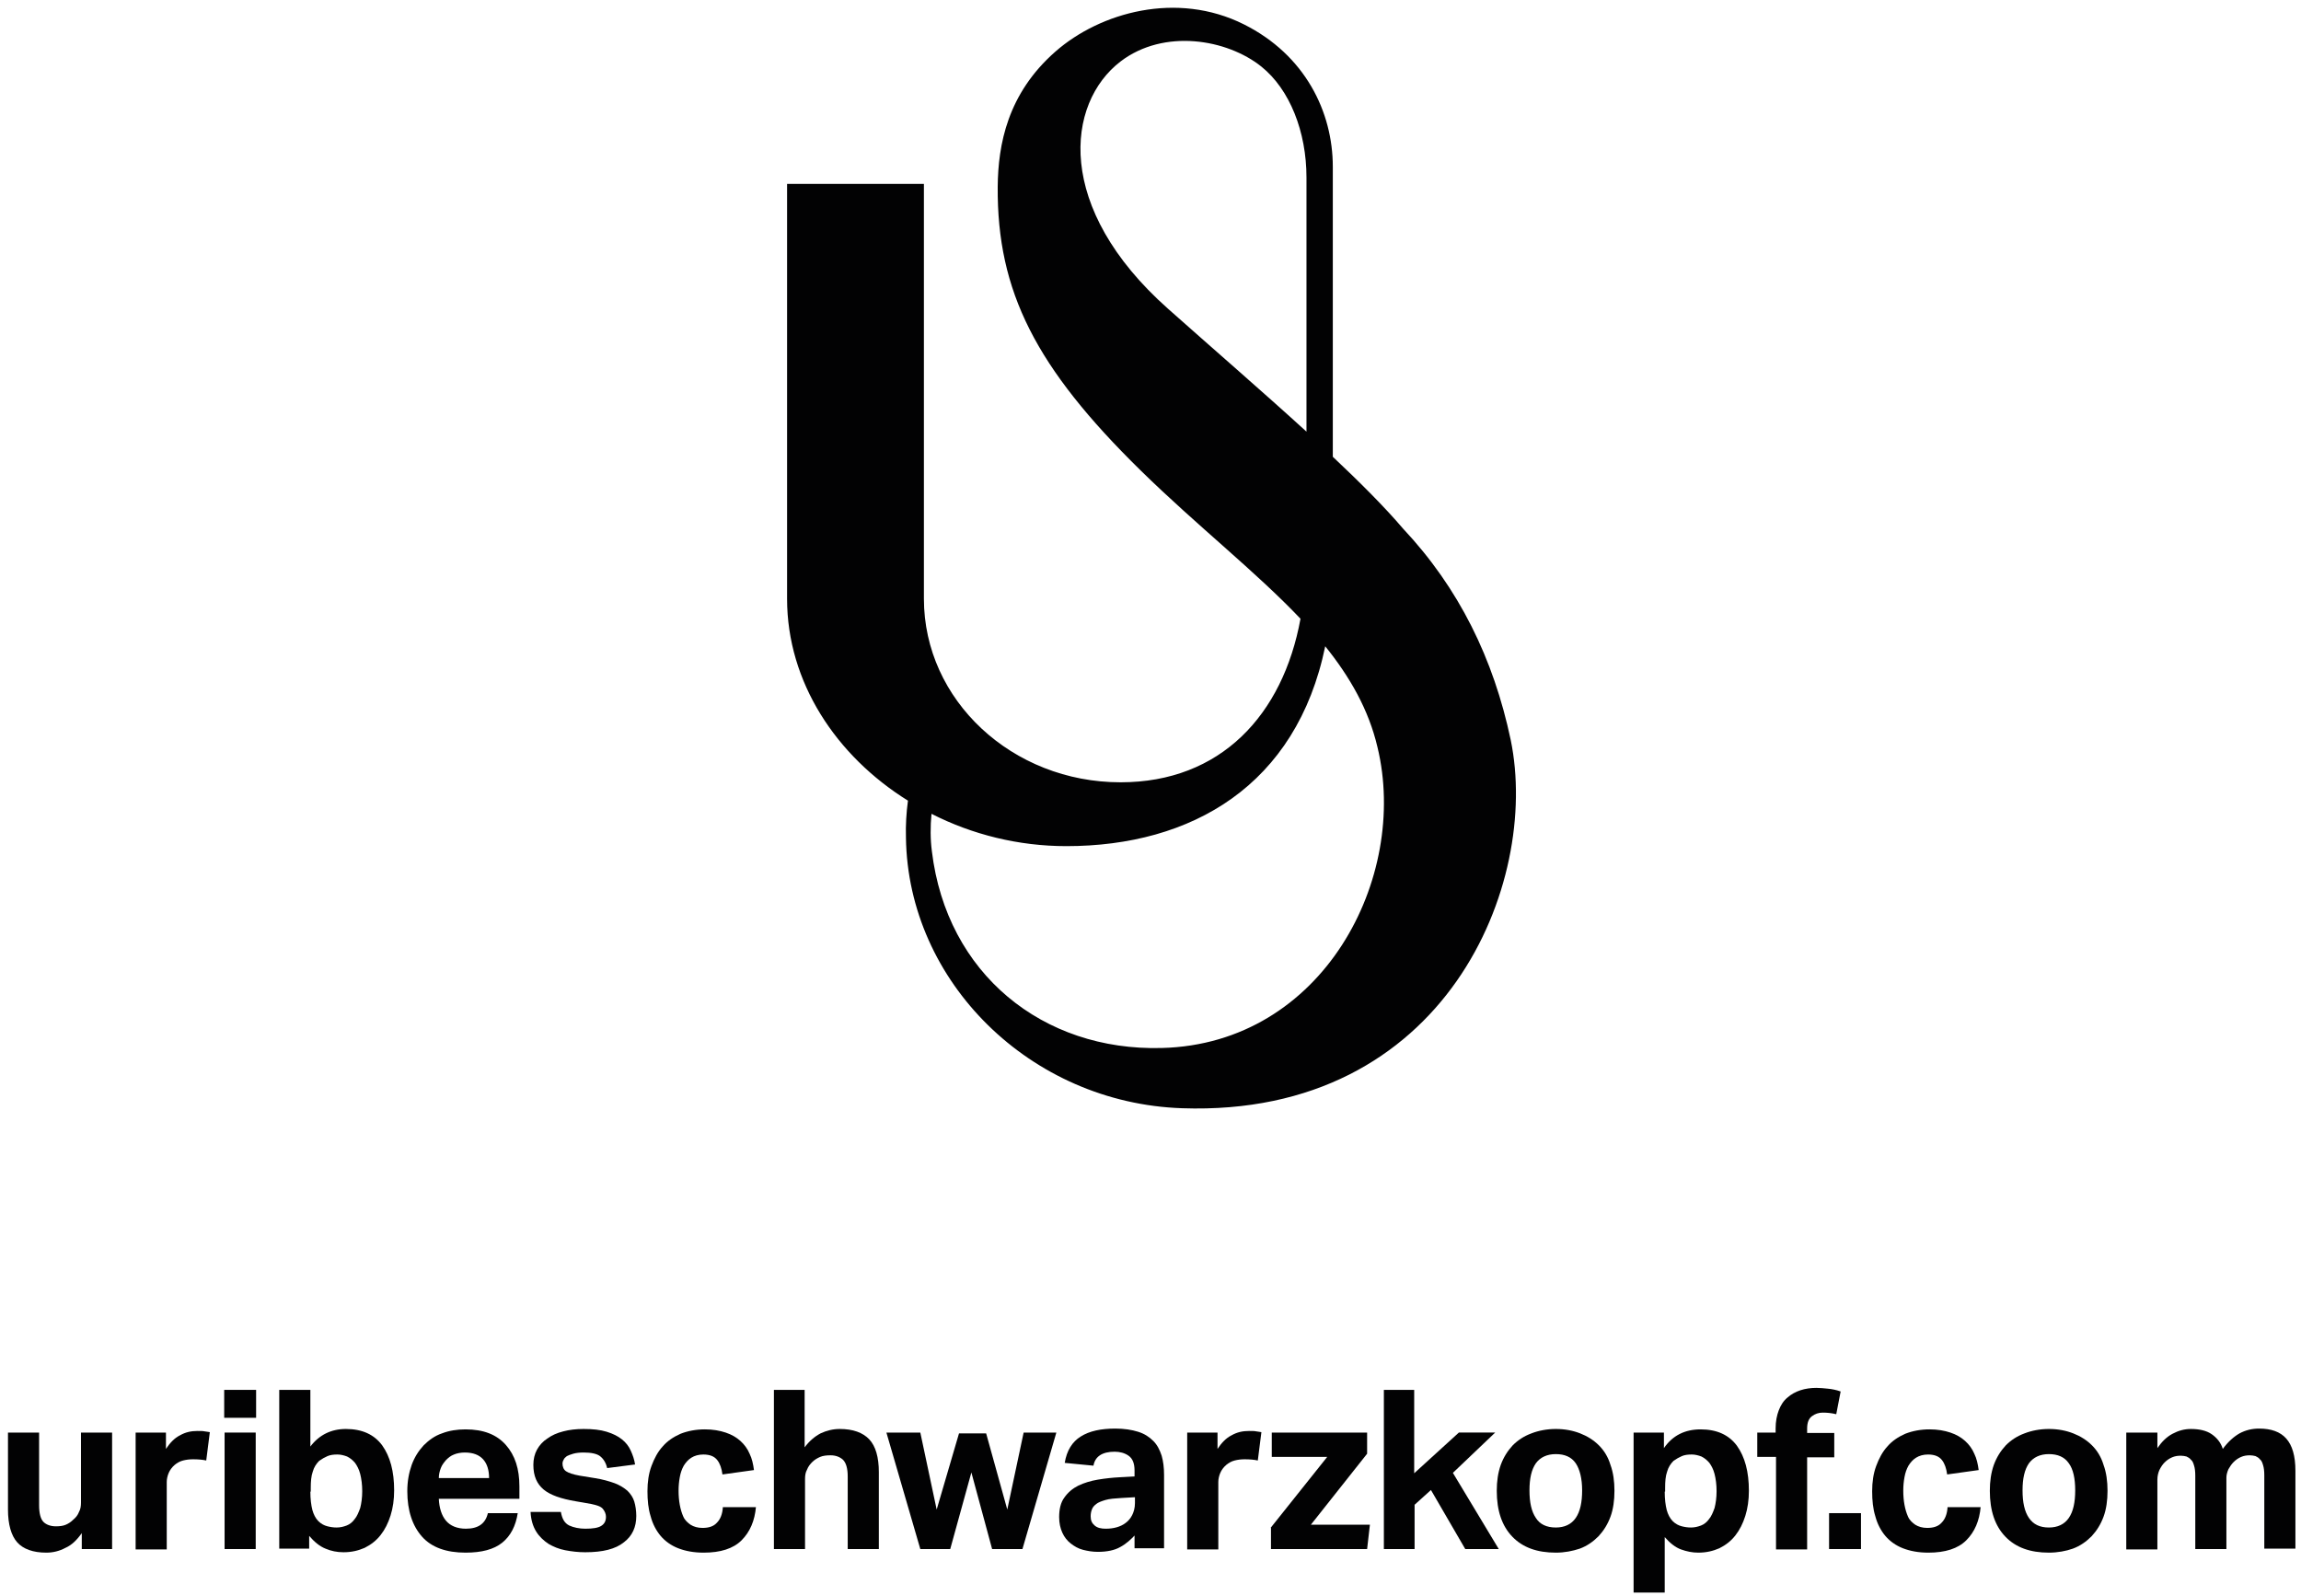<?xml version="1.0" encoding="UTF-8"?> <svg xmlns="http://www.w3.org/2000/svg" xmlns:xlink="http://www.w3.org/1999/xlink" version="1.1" id="Capa_1" x="0px" y="0px" viewBox="0 0 576.8 400" style="enable-background:new 0 0 576.8 400;" xml:space="preserve"> <style type="text/css"> .st0{fill:#020203;} </style> <g> <g> <path class="st0" d="M2,359.1h7.8v18.2c0,2.1,0.4,3.5,1.1,4.2c0.7,0.7,1.8,1.1,3.1,1.1c1,0,1.8-0.1,2.5-0.4 c0.7-0.3,1.3-0.7,1.9-1.3c0.6-0.5,1.1-1.1,1.4-1.9c0.4-0.7,0.5-1.5,0.5-2.4v-17.5h7.8v29.2h-7.6v-4c-1.2,1.7-2.5,3-4.1,3.7 c-1.5,0.8-3.1,1.2-4.8,1.2c-3.3,0-5.8-0.9-7.3-2.6S2,382.1,2,378.4V359.1z"></path> <path class="st0" d="M34,359.1h7.6v4.1c1-1.5,2.1-2.7,3.5-3.4c1.4-0.8,2.8-1.1,4.4-1.1c0.7,0,1.4,0,1.8,0.1 c0.5,0.1,0.9,0.1,1.3,0.2l-0.9,7.1c-0.9-0.2-2-0.3-3.3-0.3c-0.9,0-1.7,0.1-2.5,0.3c-0.8,0.2-1.5,0.6-2.1,1.1 c-0.7,0.6-1.2,1.3-1.5,2c-0.3,0.7-0.5,1.5-0.5,2.3v16.9H34V359.1z"></path> <path class="st0" d="M56.2,348.4h8v7h-8V348.4z M56.3,359.1h7.8v29.2h-7.8V359.1z"></path> <path class="st0" d="M70,348.4h7.8v14.2c2.2-2.9,5.2-4.4,8.9-4.4c4.1,0,7.1,1.4,9.1,4.1c2,2.8,3,6.5,3,11.3c0,2.3-0.3,4.4-0.9,6.3 c-0.6,1.9-1.4,3.5-2.5,4.9c-1.1,1.4-2.4,2.4-4,3.2c-1.6,0.7-3.3,1.1-5.3,1.1c-1.6,0-3.1-0.3-4.5-0.9c-1.5-0.6-2.8-1.7-4.1-3.2v3.2 H70V348.4z M77.8,373.9c0,1.9,0.2,3.4,0.5,4.6c0.3,1.1,0.8,2.1,1.5,2.8c0.7,0.7,1.5,1.1,2.3,1.3c0.8,0.2,1.5,0.3,2.3,0.3 c0.9,0,1.7-0.2,2.5-0.5c0.8-0.3,1.5-0.9,2-1.6c0.6-0.7,1-1.7,1.4-2.8c0.3-1.2,0.5-2.6,0.5-4.2c0-1.7-0.2-3.1-0.5-4.3 c-0.3-1.2-0.8-2.1-1.3-2.8c-0.6-0.7-1.2-1.2-2-1.6c-0.8-0.3-1.6-0.5-2.4-0.5c-1,0-1.8,0.1-2.5,0.4c-0.7,0.3-1.4,0.7-2.1,1.2 c-0.7,0.7-1.3,1.6-1.6,2.7c-0.4,1.1-0.5,2.5-0.5,4.1V373.9z"></path> <path class="st0" d="M129.8,379.2c-0.5,3.3-1.8,5.8-3.9,7.5c-2.1,1.7-5.2,2.5-9.2,2.5c-4.8,0-8.5-1.3-10.9-4 c-2.4-2.7-3.7-6.5-3.7-11.4c0-2.5,0.4-4.6,1.1-6.6c0.7-1.9,1.7-3.5,3-4.9c1.3-1.3,2.8-2.4,4.6-3c1.8-0.7,3.8-1,5.9-1 c4.5,0,7.8,1.3,10.1,3.9c2.3,2.6,3.4,6,3.4,10.4v3.1H110c0.1,2.3,0.7,4.2,1.8,5.5c1.1,1.3,2.8,2,5,2c3.1,0,4.9-1.3,5.5-3.9H129.8z M122.6,370.5c0-2-0.5-3.6-1.5-4.7c-1-1.1-2.5-1.7-4.6-1.7c-1,0-2,0.2-2.7,0.5c-0.8,0.3-1.4,0.8-2,1.4c-0.5,0.6-1,1.2-1.3,2 c-0.3,0.8-0.5,1.6-0.5,2.5H122.6z"></path> <path class="st0" d="M140.6,379c0.3,1.7,0.9,2.8,2.1,3.4c1.1,0.5,2.5,0.8,4,0.8c1.9,0,3.2-0.2,4-0.7c0.8-0.5,1.2-1.2,1.2-2.3 c0-0.7-0.3-1.4-0.8-2c-0.5-0.6-1.5-0.9-2.9-1.2l-4-0.7c-3.5-0.6-6.2-1.5-7.9-2.9c-1.7-1.4-2.6-3.4-2.6-6.2c0-1.4,0.3-2.7,0.9-3.8 c0.6-1.1,1.5-2.1,2.6-2.8c1.1-0.8,2.4-1.4,4-1.8c1.5-0.4,3.2-0.6,5.1-0.6c2.3,0,4.2,0.2,5.8,0.7c1.6,0.5,2.8,1.1,3.8,1.9 c1,0.8,1.7,1.7,2.2,2.8c0.5,1.1,0.9,2.2,1.1,3.5l-7,0.9c-0.3-1.3-0.9-2.3-1.8-3c-0.8-0.6-2.2-0.9-4.1-0.9c-1,0-1.9,0.1-2.6,0.3 c-0.7,0.2-1.2,0.4-1.6,0.6c-0.4,0.3-0.7,0.6-0.8,0.9c-0.2,0.3-0.3,0.7-0.3,0.9c0,0.9,0.3,1.6,0.9,2c0.6,0.4,1.7,0.8,3.4,1.1 l3.7,0.6c2,0.3,3.7,0.8,5.1,1.3c1.3,0.5,2.4,1.2,3.2,1.9c0.8,0.8,1.4,1.7,1.7,2.7c0.3,1,0.5,2.3,0.5,3.6c0,2.8-1,5-3.1,6.6 c-2.1,1.7-5.3,2.5-9.7,2.5c-1.8,0-3.4-0.2-5-0.5c-1.6-0.3-3-0.9-4.2-1.6c-1.2-0.8-2.3-1.8-3.1-3.1c-0.8-1.3-1.3-2.9-1.4-4.9H140.6 z"></path> <path class="st0" d="M189.5,377.7c-0.3,3.5-1.5,6.3-3.6,8.4c-2.1,2.1-5.3,3.1-9.5,3.1c-2.5,0-4.6-0.4-6.4-1.1 c-1.8-0.7-3.3-1.8-4.4-3.1c-1.1-1.3-2-3-2.5-4.9c-0.6-1.9-0.8-4-0.8-6.3c0-2.3,0.3-4.4,1-6.3c0.7-1.9,1.6-3.6,2.8-4.9 c1.2-1.4,2.7-2.4,4.5-3.2c1.8-0.7,3.8-1.1,6.1-1.1c2,0,3.7,0.3,5.2,0.8c1.5,0.5,2.7,1.2,3.7,2.1c1,0.9,1.8,2,2.3,3.2 c0.6,1.2,0.9,2.6,1.1,4.1l-7.9,1.1c-0.2-1.5-0.6-2.7-1.3-3.6c-0.7-0.9-1.8-1.4-3.5-1.4c-1.2,0-2.2,0.3-3,0.8 c-0.8,0.5-1.4,1.2-1.9,2c-0.5,0.9-0.8,1.8-1,2.9c-0.2,1.1-0.3,2.2-0.3,3.4c0,1.2,0.1,2.4,0.3,3.5c0.2,1.1,0.5,2.1,0.9,3 c0.4,0.9,1.1,1.5,1.8,2c0.8,0.5,1.8,0.8,3,0.8c1.6,0,2.8-0.4,3.6-1.3c0.9-0.9,1.4-2.2,1.5-3.9H189.5z"></path> <path class="st0" d="M193.9,348.4h7.8v14.4c1.2-1.6,2.5-2.7,4-3.5c1.5-0.7,3.1-1.1,4.8-1.1c3.3,0,5.8,0.9,7.4,2.6 c1.6,1.7,2.4,4.5,2.4,8.2v19.3h-7.8v-18.2c0-2-0.4-3.4-1.2-4.2c-0.8-0.7-1.8-1.1-3.1-1.1c-1,0-1.9,0.1-2.6,0.4 c-0.7,0.3-1.4,0.7-2,1.3c-0.5,0.5-1,1.1-1.3,1.9c-0.4,0.7-0.5,1.5-0.5,2.4v17.5h-7.8V348.4z"></path> <path class="st0" d="M222.2,359.1h8.5l4.1,19.3l5.6-19.1h6.8l5.3,19.1l4.1-19.3h8.2l-8.5,29.2h-7.6l-5.2-19.2l-5.3,19.2h-7.5 L222.2,359.1z"></path> <path class="st0" d="M284.7,384.6c-1.2,1.3-2.4,2.4-3.9,3.2c-1.4,0.8-3.3,1.2-5.6,1.2c-1.3,0-2.5-0.2-3.7-0.5 c-1.2-0.3-2.2-0.9-3.1-1.6c-0.9-0.7-1.6-1.6-2.1-2.7c-0.5-1.1-0.8-2.4-0.8-3.9c0-2,0.4-3.7,1.3-4.9c0.9-1.3,2.1-2.3,3.5-3 c1.5-0.7,3.1-1.2,4.9-1.5c1.8-0.3,3.6-0.5,5.5-0.6l3.7-0.2v-1.5c0-1.8-0.5-3-1.5-3.7c-1-0.7-2.2-1-3.5-1c-3.1,0-4.9,1.2-5.3,3.5 l-7.2-0.7c0.5-3.1,1.9-5.3,4-6.6c2.2-1.4,5.1-2,8.7-2c2.2,0,4.1,0.3,5.7,0.8c1.6,0.5,2.8,1.3,3.8,2.3c1,1,1.6,2.2,2.1,3.7 c0.4,1.4,0.6,3,0.6,4.8v18.4h-7.4V384.6z M284.6,375.3l-3.5,0.2c-1.6,0.1-3,0.2-4,0.5c-1,0.3-1.8,0.6-2.3,1 c-0.5,0.4-0.9,0.8-1.1,1.4c-0.2,0.5-0.3,1.1-0.3,1.7c0,1,0.3,1.7,1,2.3c0.7,0.6,1.6,0.8,2.8,0.8c2,0,3.7-0.5,4.9-1.4 c0.7-0.5,1.3-1.2,1.7-2c0.4-0.8,0.7-1.8,0.7-3V375.3z"></path> <path class="st0" d="M297.6,359.1h7.6v4.1c1-1.5,2.1-2.7,3.5-3.4c1.4-0.8,2.8-1.1,4.4-1.1c0.7,0,1.4,0,1.8,0.1 c0.5,0.1,0.9,0.1,1.3,0.2l-0.9,7.1c-0.9-0.2-2-0.3-3.3-0.3c-0.9,0-1.7,0.1-2.5,0.3c-0.8,0.2-1.5,0.6-2.1,1.1 c-0.7,0.6-1.2,1.3-1.5,2c-0.3,0.7-0.5,1.5-0.5,2.3v16.9h-7.8V359.1z"></path> <path class="st0" d="M318.5,383l14.2-17.8h-13.9v-6.1h23.9v5.3l-14.1,17.8h14.8l-0.7,6.1h-24.1V383z"></path> <path class="st0" d="M346.8,348.4h7.7v20.9l11.2-10.2h9.1l-10.6,10.1l11.5,19.1h-8.4l-8.6-14.8l-4.1,3.7v11.1h-7.7V348.4z"></path> <path class="st0" d="M390,389.2c-4.7,0-8.3-1.3-10.9-4c-2.6-2.7-3.9-6.5-3.9-11.5c0-2.4,0.3-4.5,1-6.5c0.7-1.9,1.7-3.5,3-4.9 c1.3-1.3,2.8-2.3,4.7-3c1.8-0.7,3.9-1.1,6.1-1.1c2.3,0,4.3,0.4,6.1,1.1c1.8,0.7,3.4,1.7,4.7,3c1.3,1.3,2.3,2.9,2.9,4.9 c0.7,1.9,1,4.1,1,6.5c0,2.4-0.3,4.6-1,6.5c-0.7,1.9-1.7,3.5-3,4.9c-1.3,1.3-2.8,2.4-4.7,3.1C394.2,388.8,392.2,389.2,390,389.2z M390,382.9c2.2,0,3.9-0.8,5-2.4c1.1-1.6,1.6-3.9,1.6-6.9c0-3-0.6-5.3-1.6-6.8c-1.1-1.6-2.8-2.3-5-2.3c-2.2,0-3.9,0.8-5,2.3 c-1.1,1.6-1.6,3.8-1.6,6.8c0,3,0.5,5.3,1.6,6.9C386,382.1,387.7,382.9,390,382.9z"></path> <path class="st0" d="M409.5,359.1h7.6v3.9c2.2-3.2,5.3-4.7,9.2-4.7c4.1,0,7.1,1.4,9.1,4.1c2,2.8,3,6.5,3,11.3 c0,2.3-0.3,4.4-0.9,6.3c-0.6,1.9-1.4,3.5-2.5,4.9c-1.1,1.4-2.4,2.4-4,3.2c-1.6,0.7-3.3,1.1-5.3,1.1c-1.5,0-2.9-0.3-4.3-0.8 c-1.4-0.5-2.8-1.6-4.1-3.1v13.9h-7.8V359.1z M417.3,373.9c0,1.9,0.2,3.4,0.5,4.6c0.3,1.1,0.8,2.1,1.5,2.8c0.7,0.7,1.5,1.1,2.3,1.3 c0.8,0.2,1.5,0.3,2.3,0.3c0.9,0,1.7-0.2,2.5-0.5c0.8-0.3,1.5-0.9,2-1.6c0.6-0.7,1-1.7,1.4-2.8c0.3-1.2,0.5-2.6,0.5-4.2 c0-1.7-0.2-3.1-0.5-4.3c-0.3-1.2-0.8-2.1-1.3-2.8c-0.6-0.7-1.2-1.2-2-1.6c-0.8-0.3-1.6-0.5-2.4-0.5c-1,0-1.8,0.1-2.5,0.4 c-0.7,0.3-1.4,0.7-2.1,1.2c-0.7,0.7-1.3,1.6-1.6,2.7c-0.4,1.1-0.5,2.5-0.5,4.1V373.9z"></path> <path class="st0" d="M445.1,365.2h-4.6v-6.1h4.6v-1c0-1.8,0.3-3.3,0.8-4.6c0.5-1.3,1.2-2.4,2.2-3.2c0.9-0.8,2-1.4,3.2-1.8 c1.2-0.4,2.6-0.6,4-0.6c0.9,0,1.9,0.1,2.9,0.2c1,0.1,2.1,0.3,3.2,0.7l-1.1,5.7c-1.2-0.3-2.3-0.4-3.4-0.4c-1,0-1.9,0.3-2.7,0.9 c-0.8,0.6-1.2,1.6-1.2,3.1v1.1h6.8v6.1h-6.8v23.1h-7.8V365.2z"></path> <path class="st0" d="M458.5,379.3h8v9h-8V379.3z"></path> <path class="st0" d="M496.5,377.7c-0.3,3.5-1.5,6.3-3.6,8.4c-2.1,2.1-5.3,3.1-9.5,3.1c-2.5,0-4.6-0.4-6.4-1.1 c-1.8-0.7-3.3-1.8-4.4-3.1c-1.1-1.3-2-3-2.5-4.9c-0.6-1.9-0.8-4-0.8-6.3c0-2.3,0.3-4.4,1-6.3c0.7-1.9,1.6-3.6,2.8-4.9 c1.2-1.4,2.7-2.4,4.5-3.2c1.8-0.7,3.8-1.1,6.1-1.1c2,0,3.7,0.3,5.2,0.8c1.5,0.5,2.7,1.2,3.7,2.1c1,0.9,1.8,2,2.3,3.2 c0.6,1.2,0.9,2.6,1.1,4.1l-7.9,1.1c-0.2-1.5-0.6-2.7-1.3-3.6c-0.7-0.9-1.8-1.4-3.5-1.4c-1.2,0-2.2,0.3-3,0.8 c-0.8,0.5-1.4,1.2-1.9,2c-0.5,0.9-0.8,1.8-1,2.9c-0.2,1.1-0.3,2.2-0.3,3.4c0,1.2,0.1,2.4,0.3,3.5c0.2,1.1,0.5,2.1,0.9,3 c0.4,0.9,1.1,1.5,1.8,2c0.8,0.5,1.8,0.8,3,0.8c1.6,0,2.8-0.4,3.6-1.3c0.9-0.9,1.4-2.2,1.5-3.9H496.5z"></path> <path class="st0" d="M513.6,389.2c-4.7,0-8.3-1.3-10.9-4c-2.6-2.7-3.9-6.5-3.9-11.5c0-2.4,0.3-4.5,1-6.5c0.7-1.9,1.7-3.5,3-4.9 c1.3-1.3,2.8-2.3,4.7-3c1.8-0.7,3.9-1.1,6.1-1.1c2.3,0,4.3,0.4,6.1,1.1c1.8,0.7,3.4,1.7,4.7,3c1.3,1.3,2.3,2.9,2.9,4.9 c0.7,1.9,1,4.1,1,6.5c0,2.4-0.3,4.6-1,6.5c-0.7,1.9-1.7,3.5-3,4.9c-1.3,1.3-2.8,2.4-4.7,3.1C517.9,388.8,515.8,389.2,513.6,389.2z M513.6,382.9c2.2,0,3.9-0.8,5-2.4c1.1-1.6,1.6-3.9,1.6-6.9c0-3-0.5-5.3-1.6-6.8c-1.1-1.6-2.8-2.3-5-2.3c-2.2,0-3.9,0.8-5,2.3 c-1.1,1.6-1.6,3.8-1.6,6.8c0,3,0.5,5.3,1.6,6.9C509.7,382.1,511.3,382.9,513.6,382.9z"></path> <path class="st0" d="M533.2,359.1h7.6v3.9c1.1-1.6,2.3-2.8,3.8-3.6c1.5-0.8,3-1.2,4.6-1.2c2.1,0,3.9,0.4,5.2,1.3 c1.3,0.9,2.3,2.1,2.8,3.7c1.3-1.8,2.8-3.1,4.2-3.9c1.5-0.8,3.1-1.2,4.9-1.2c3,0,5.3,0.8,6.8,2.5c1.5,1.7,2.3,4.3,2.3,8.1v19.5 h-7.8v-18.4c0-1-0.1-1.9-0.3-2.5c-0.2-0.7-0.4-1.2-0.8-1.5c-0.3-0.4-0.7-0.6-1.1-0.8c-0.4-0.1-0.9-0.2-1.4-0.2 c-0.8,0-1.5,0.1-2.2,0.4c-0.7,0.3-1.3,0.7-1.9,1.3c-0.5,0.5-0.9,1.1-1.3,1.8c-0.3,0.7-0.5,1.4-0.5,2.1v17.9h-7.8v-18.4 c0-1-0.1-1.9-0.3-2.5c-0.2-0.7-0.4-1.2-0.8-1.5c-0.3-0.4-0.7-0.6-1.1-0.8c-0.4-0.1-0.9-0.2-1.4-0.2c-0.8,0-1.5,0.1-2.2,0.4 c-0.7,0.3-1.3,0.7-1.9,1.3c-0.5,0.5-0.9,1.1-1.3,1.9c-0.3,0.7-0.5,1.5-0.5,2.4v17.5h-7.8V359.1z"></path> </g> <path class="st0" d="M378.7,185.5c-4.3-20.4-13-38.1-27-53c-4.6-5.4-10.7-11.5-17.6-18V41.8c0-13.7-6.9-28-22.3-35.7 c-16.8-8.4-36-3-47.2,6.8c-12.1,10.6-14.4,23.4-14.5,33.9c-0.2,26.3,9.6,45.4,35.8,71.1c14.3,14,28.8,25.3,40.1,37.2 c-4.4,24.1-20,41-45.1,41c-27.2,0-49.3-20.6-49.3-46v-4.7V46.1h-34.3v97.8v6.2c0,20.9,12.3,39.4,30.3,50.6c-0.4,3-0.6,6.1-0.5,9.3 c0.5,36.1,31.2,66.5,69.2,67.8C362.6,280.1,386.1,221.3,378.7,185.5 M292.8,77.4c-28.5-25.3-25.6-51.5-11.9-62 c10.9-8.3,26.7-5.6,35.3,1.3c7.1,5.7,11.3,16.3,11.3,27.8v63.7C316.2,97.9,303.7,87.1,292.8,77.4 M291.2,262.7 c-29.8,0.8-53.9-18.6-57.6-49.3c-0.4-3-0.4-6.2-0.1-9.4c10.2,5.2,21.8,8.1,33.8,8.1c31.4,0,57.7-15.2,64.9-50.1 c6.2,7.7,10.9,15.9,13.1,25.3C353.2,220,331.7,261.7,291.2,262.7"></path> </g> </svg> 